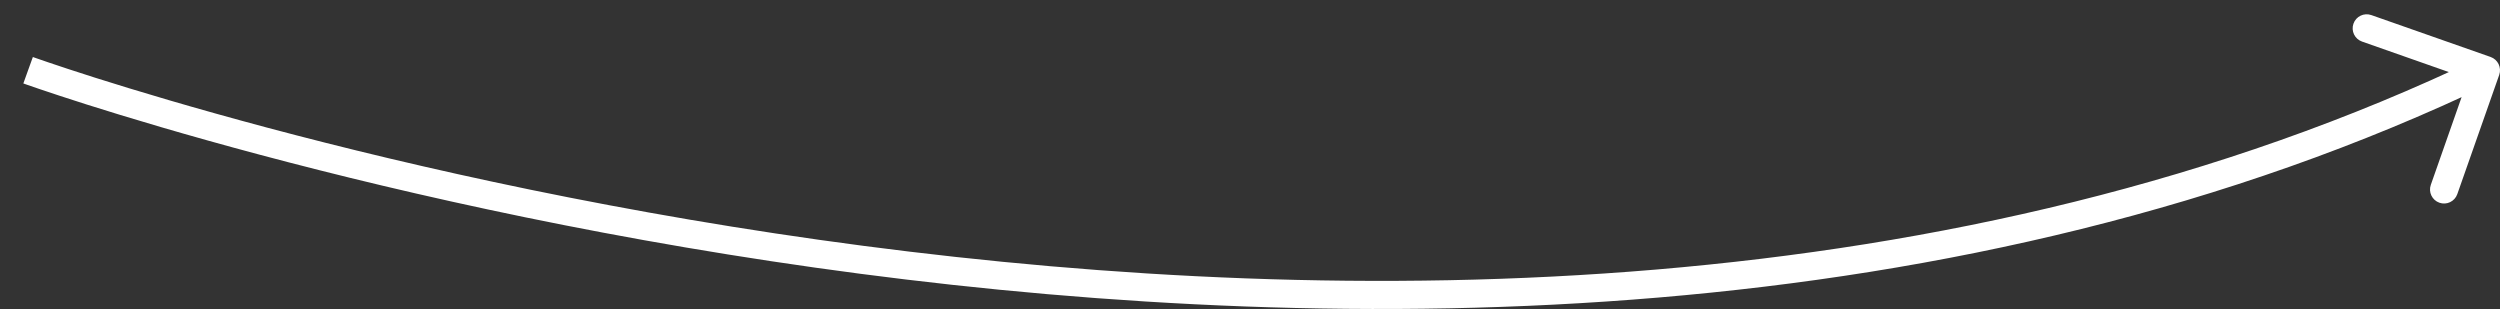 <?xml version="1.0" encoding="UTF-8"?> <svg xmlns="http://www.w3.org/2000/svg" width="89" height="11" viewBox="0 0 89 11" fill="none"><rect x="0" y="0" width="89" height="11" fill="#333333" stroke="none"/> <path d="M88.972 2.666C89.063 2.405 88.926 2.12 88.666 2.028L84.42 0.537C84.16 0.445 83.874 0.582 83.783 0.843C83.691 1.103 83.828 1.389 84.089 1.48L87.862 2.806L86.537 6.58C86.445 6.84 86.582 7.126 86.843 7.217C87.103 7.309 87.388 7.172 87.48 6.911L88.972 2.666ZM1 2.5C0.831 2.97 0.831 2.971 0.831 2.971C0.832 2.971 0.833 2.971 0.833 2.971C0.835 2.972 0.838 2.973 0.841 2.974C0.847 2.976 0.857 2.98 0.869 2.984C0.894 2.993 0.931 3.006 0.979 3.023C1.077 3.057 1.221 3.107 1.41 3.171C1.788 3.3 2.347 3.485 3.07 3.715C4.518 4.174 6.625 4.809 9.27 5.514C14.559 6.925 22.003 8.617 30.623 9.746C47.849 12.001 69.838 12.012 88.716 2.951L88.284 2.049C69.662 10.988 47.901 10.999 30.752 8.754C22.185 7.633 14.785 5.95 9.527 4.548C6.899 3.847 4.807 3.217 3.373 2.762C2.656 2.534 2.104 2.351 1.731 2.224C1.545 2.161 1.404 2.112 1.31 2.079C1.263 2.063 1.227 2.05 1.204 2.042C1.192 2.038 1.183 2.034 1.177 2.032C1.175 2.031 1.172 2.031 1.171 2.03C1.17 2.03 1.17 2.03 1.17 2.03C1.169 2.03 1.169 2.03 1 2.5Z" fill="white"></path> </svg> 